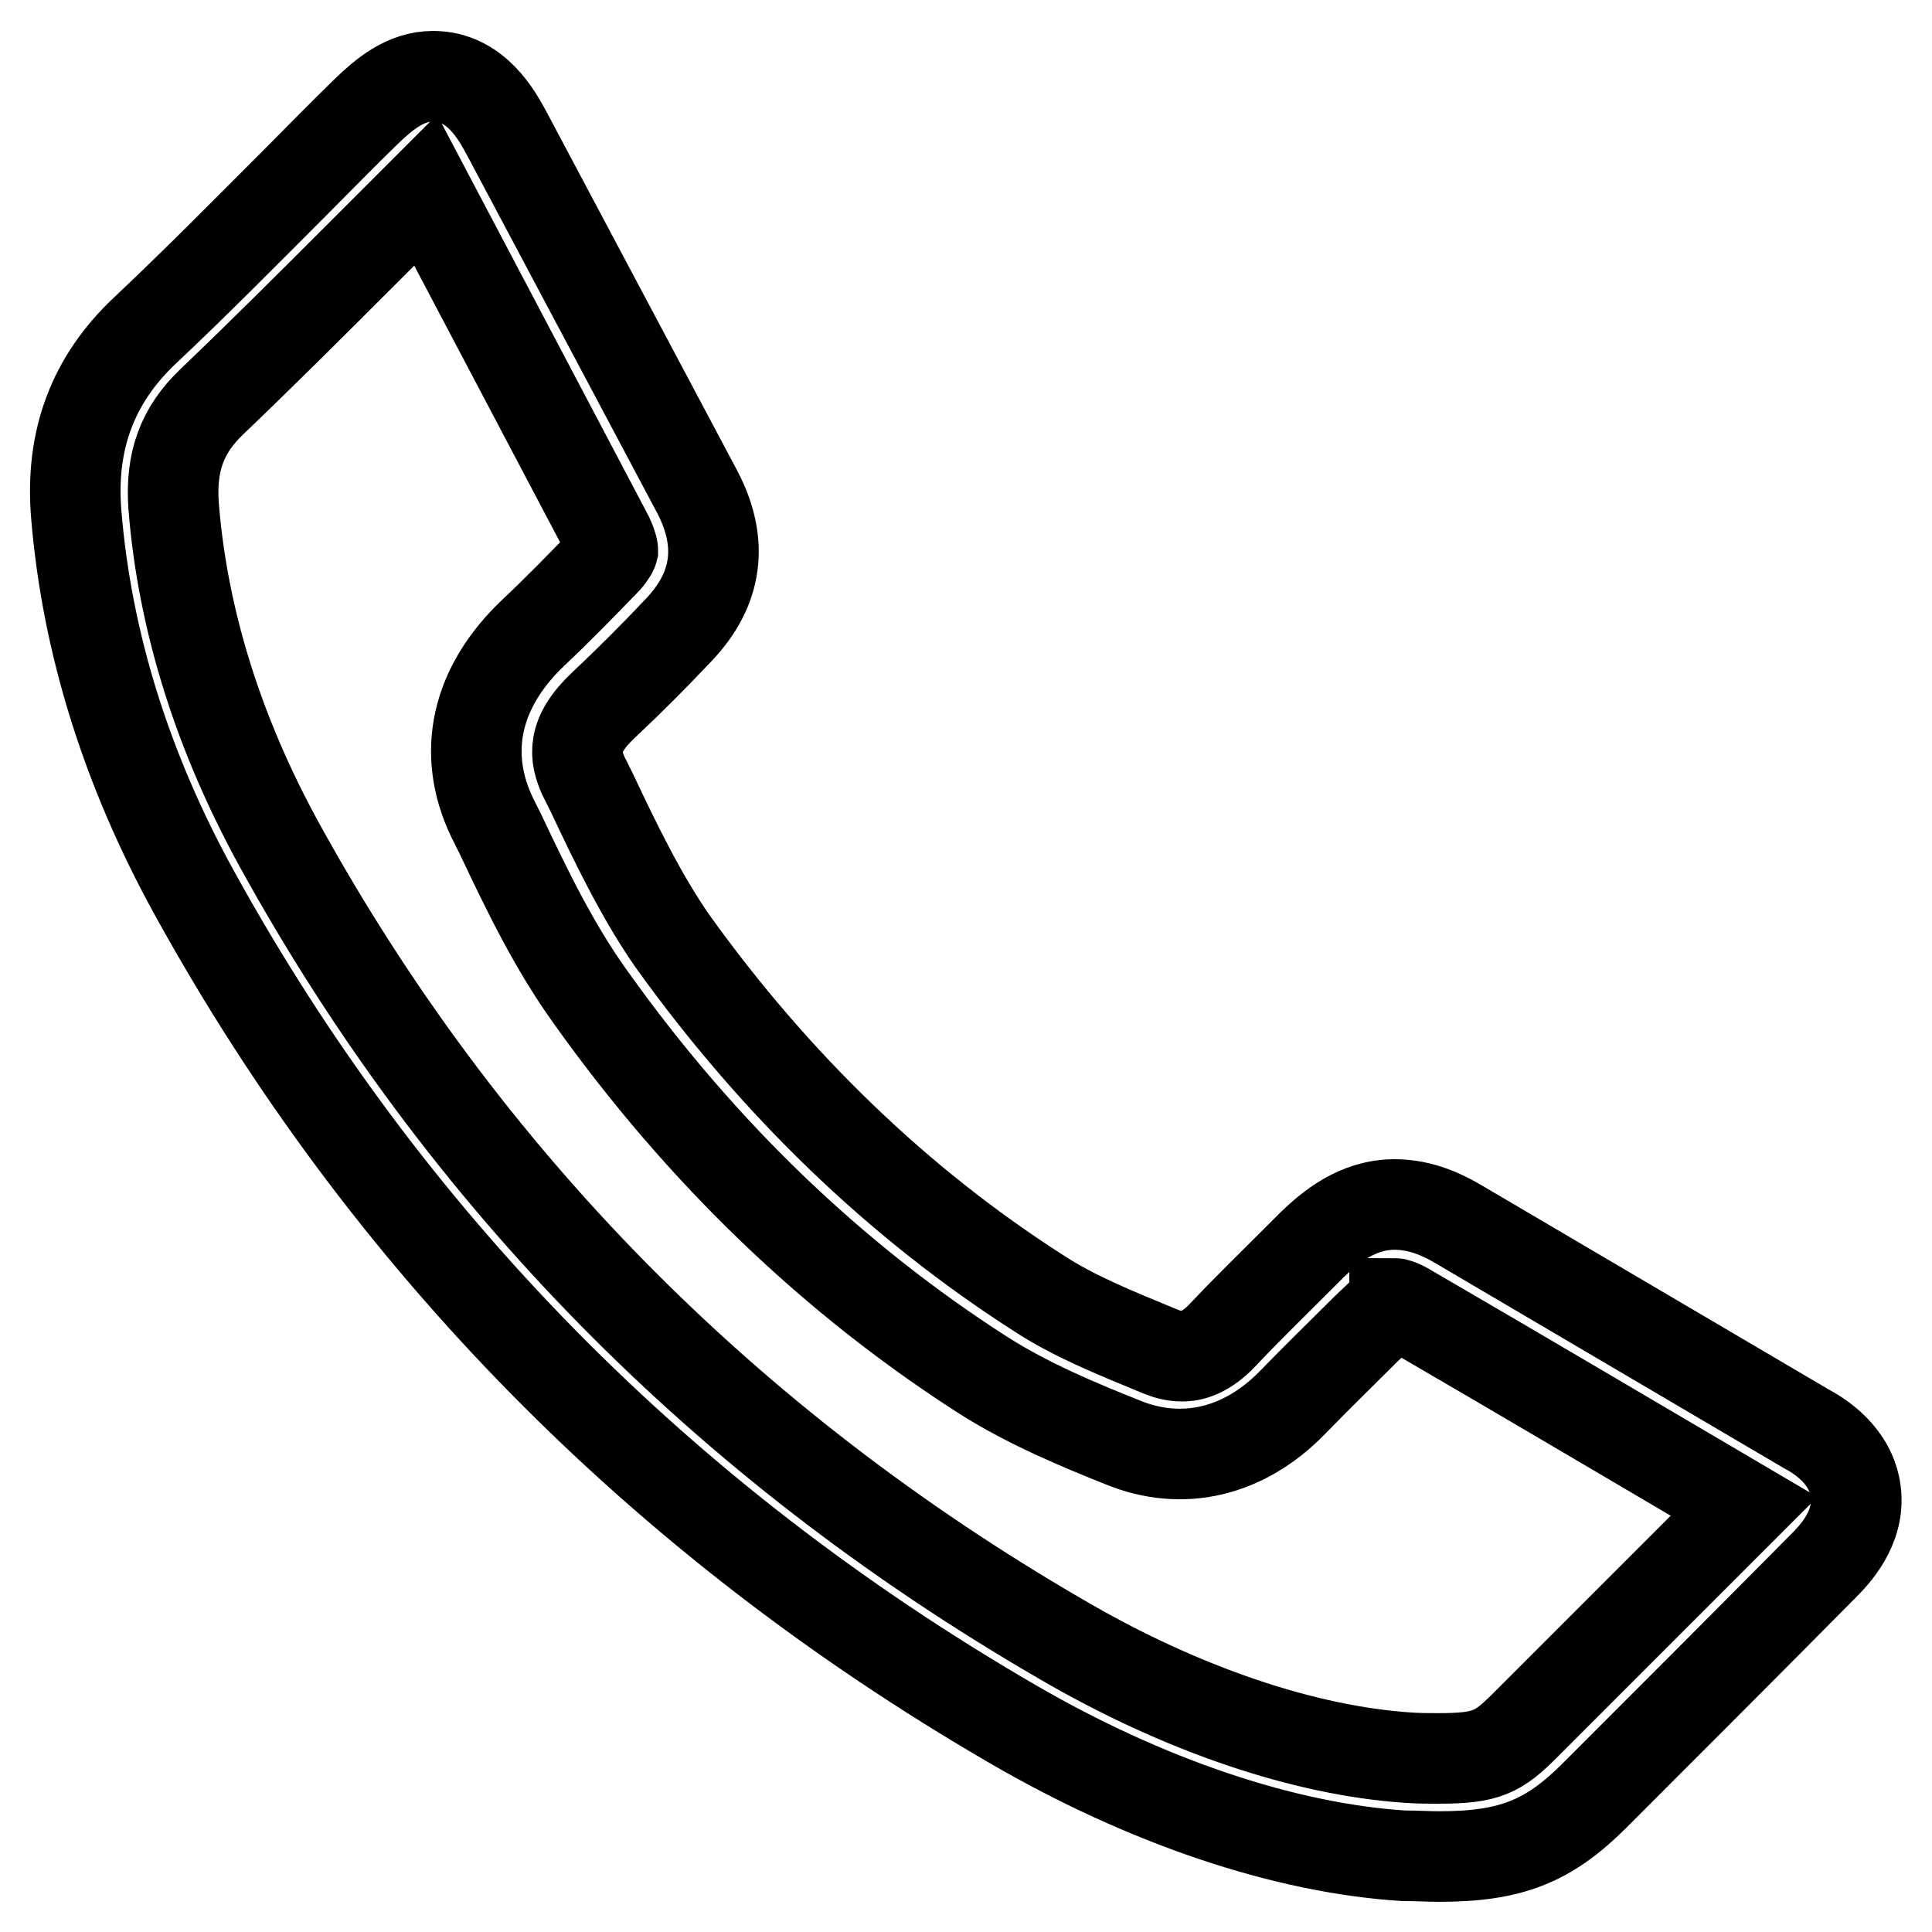 <?xml version="1.0" encoding="utf-8"?>
<!-- Svg Vector Icons : http://www.onlinewebfonts.com/icon -->
<!DOCTYPE svg PUBLIC "-//W3C//DTD SVG 1.1//EN" "http://www.w3.org/Graphics/SVG/1.1/DTD/svg11.dtd">
<svg version="1.1" xmlns="http://www.w3.org/2000/svg" xmlns:xlink="http://www.w3.org/1999/xlink" x="0px" y="0px" viewBox="0 0 256 256" enable-background="new 0 0 256 256" xml:space="preserve">
<g> <path stroke-width="12" fill-opacity="0" stroke="#000000"  d="M190.7,246c-1.4,0-3-0.1-4.7-0.1c-15.8-1-34.2-7.2-51.9-17.5c-46.5-27-83-64.1-108.3-110 c-9-16.3-14.3-33.2-15.7-50.3c-0.8-9.8,2.2-17.8,9.1-24.3c6.7-6.3,13.2-12.9,19.7-19.4c3.2-3.2,6.4-6.5,9.7-9.7 c2.3-2.2,5.1-4.6,8.8-4.6c5.7,0,8.5,5.3,9.7,7.5l25.3,47.6c3.5,6.7,2.7,12.8-2.4,18.2c-3.2,3.4-6.6,6.8-10,10 c-4.4,4.1-3.8,6.9-2.7,9.4l1.1,2.2c3.2,6.8,6.6,13.8,10.7,19.7c13.7,19.1,30,34.8,48.6,46.7c4.6,3,9.8,5.1,16.1,7.7 c1,0.4,1.9,0.6,2.8,0.6c0.7,0,2.8,0,5.5-2.9c3.2-3.4,6.6-6.7,9.9-10l1.9-1.9c2.3-2.2,5.9-5.3,10.9-5.3c3.6,0,6.6,1.5,8.6,2.7 c15.3,9,30.6,18,45.9,27c1.7,0.9,6,3.5,6.6,8.4c0.6,4.8-2.9,8.4-4.3,9.8c-10.1,10.2-20.2,20.3-30.3,30.4 C205.2,244,200.2,246,190.7,246z M56.4,25.2c-2.8,2.8-5.5,5.5-8.3,8.3c-6.6,6.6-13.2,13.2-20,19.7c-4,3.8-5.5,8-5.1,13.8 c1.2,15.2,6,30.4,14.1,45.1c24.2,43.9,59,79.3,103.5,105.1c15.9,9.3,32.3,14.8,46,15.7c1.4,0.1,2.7,0.1,4,0.1 c6.4,0,7.9-0.8,11.5-4.4c9.7-9.7,19.4-19.4,29-29c-14.8-8.7-29.5-17.4-44.3-26c-1.3-0.8-1.9-0.9-2-0.9c0,0.1-0.6,0.4-1.8,1.5 l-2,1.9c-3.2,3.2-6.5,6.4-9.7,9.7c-6.4,6.6-14.6,8.6-22.6,5.3c-5.5-2.2-12.3-5-18.3-8.8c-20-12.8-37.5-29.6-52.1-50.1 c-4.9-6.8-8.5-14.3-12-21.7l-1.1-2.2c-4.1-8.6-2.1-17.3,5.5-24.5c3.3-3.1,6.4-6.3,9.6-9.6c0.8-0.9,0.9-1.3,0.9-1.3s0-0.5-0.6-1.8 L56.4,25.2z"/></g>
</svg>